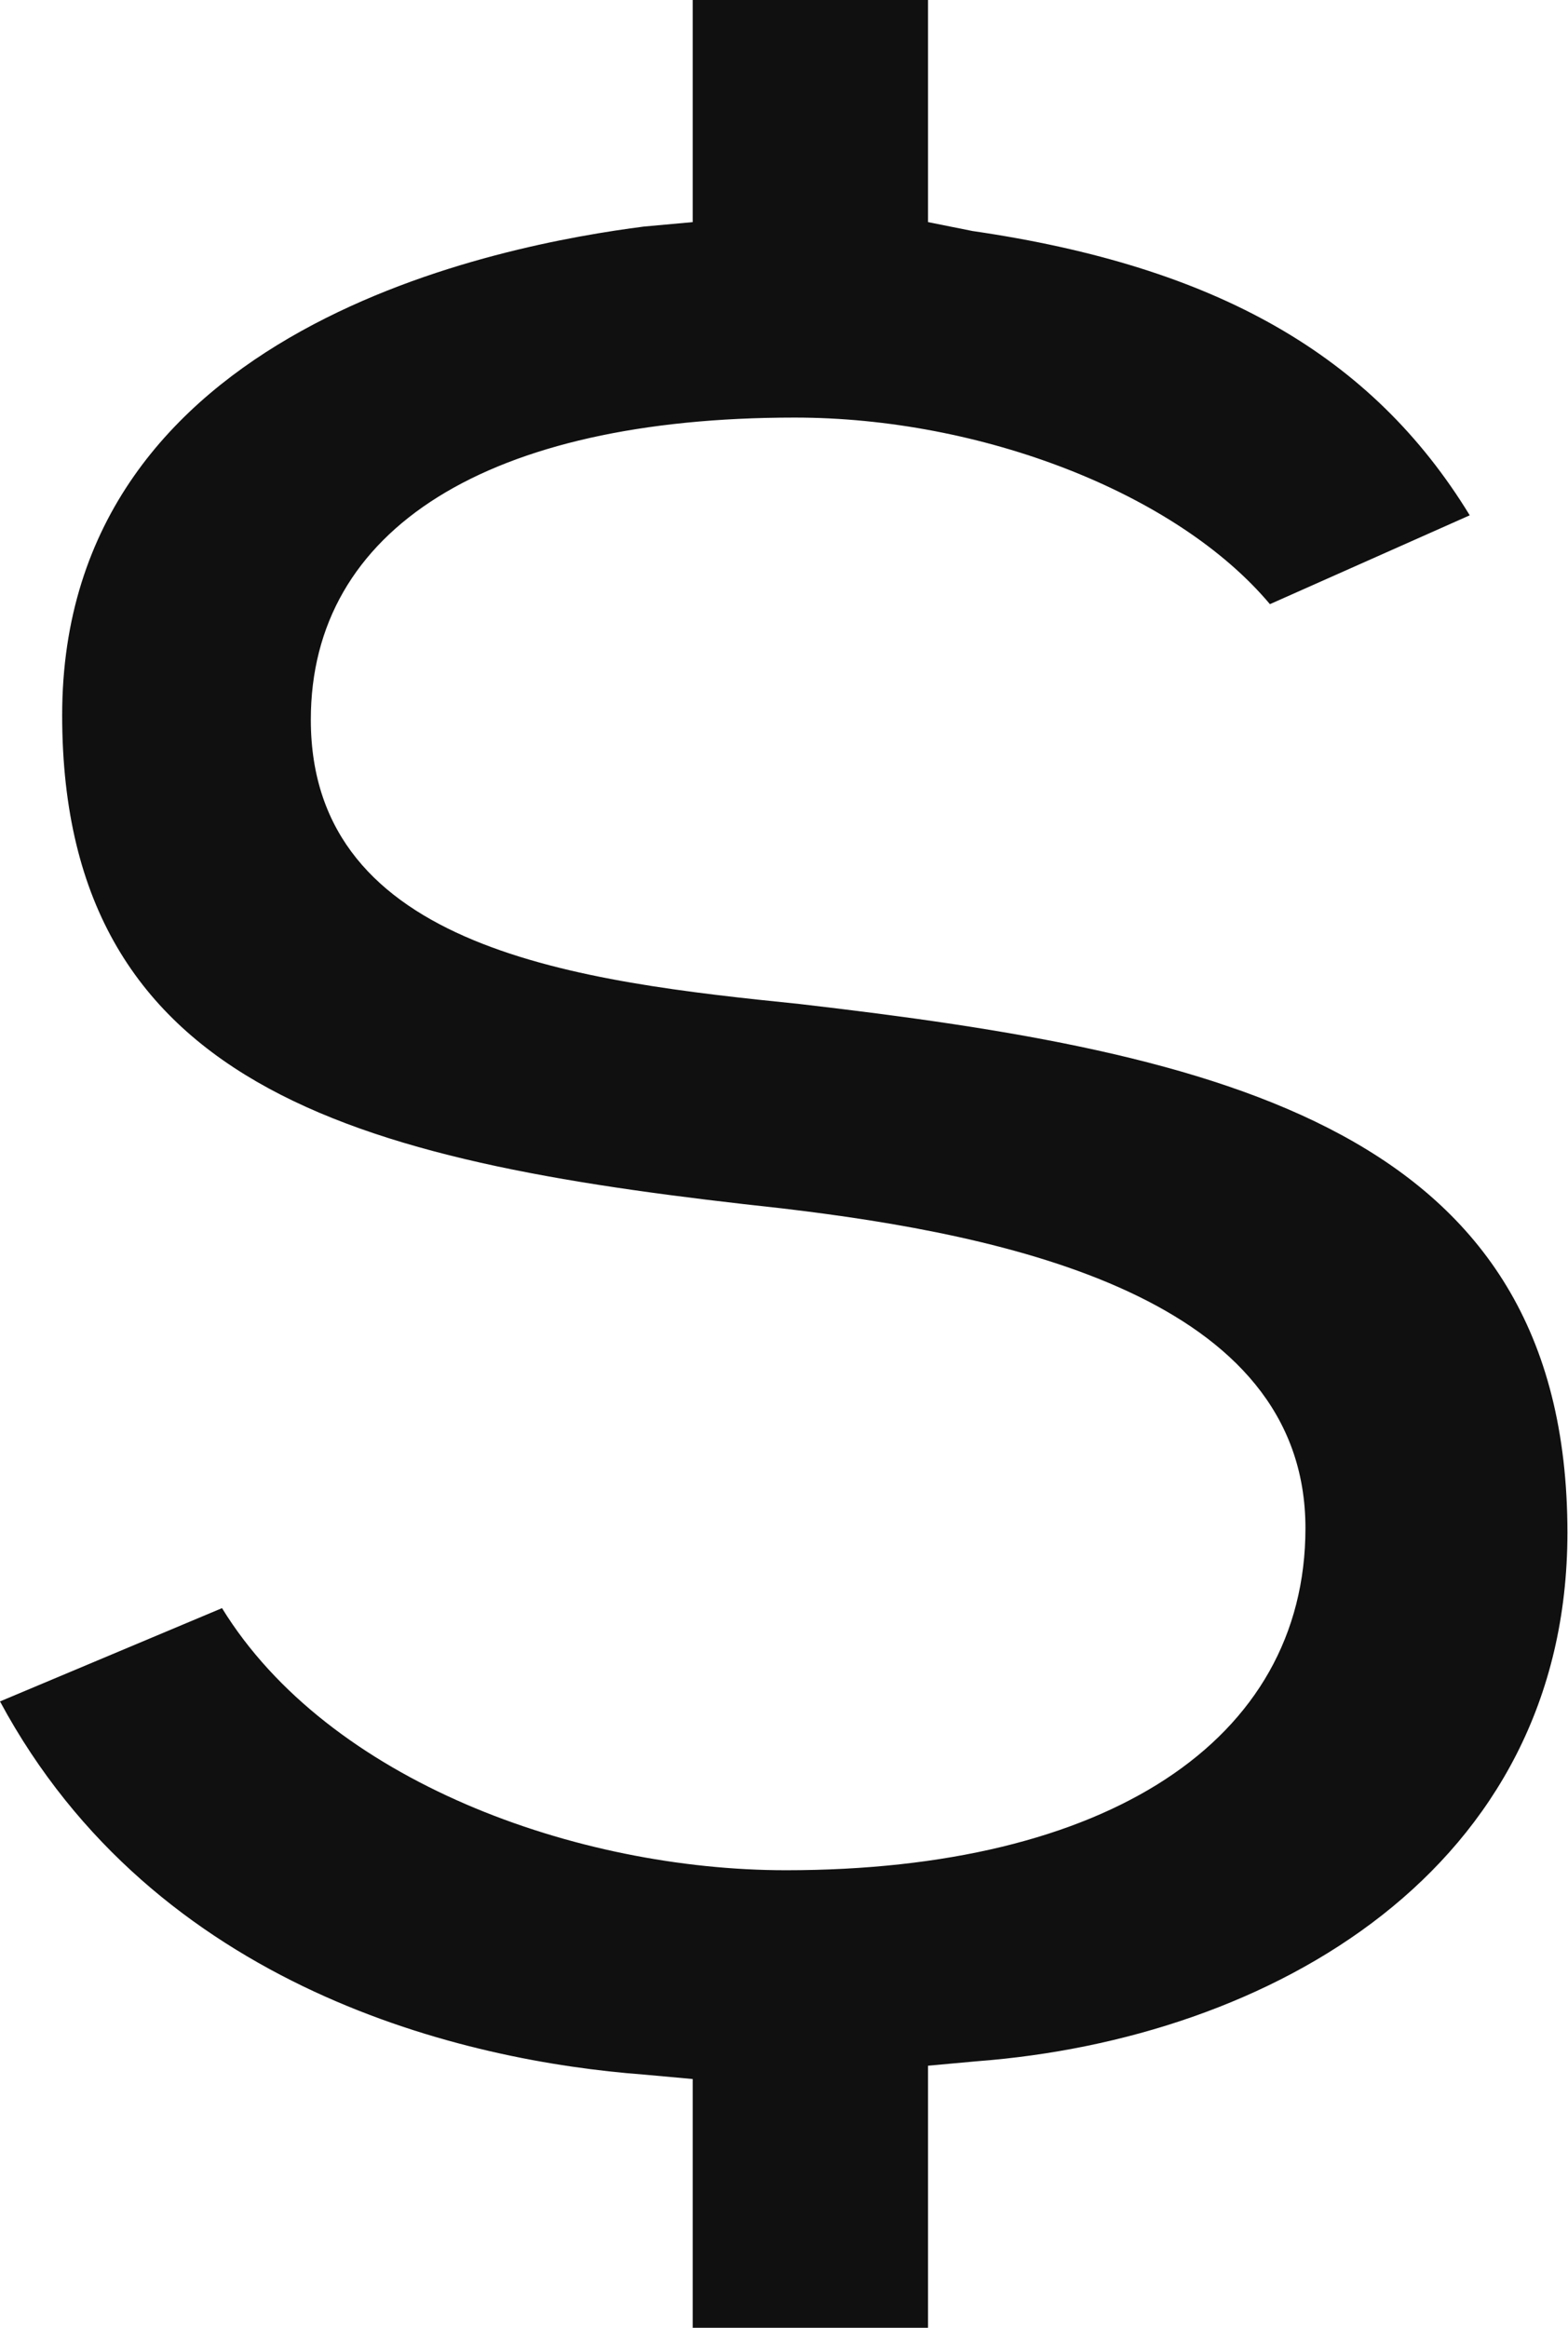 <?xml version="1.0" encoding="UTF-8"?> <svg xmlns="http://www.w3.org/2000/svg" width="186" height="276" viewBox="0 0 186 276" fill="none"> <path d="M82.168 276V246.504L76.374 245.977C55.305 244.397 18.435 235.97 0 201.733L26.336 190.672C38.977 211.214 68.474 221.748 93.229 221.748C131.153 221.748 154.855 206.474 154.855 181.191C154.855 153.802 119.565 146.428 92.703 143.267C44.244 138 7.374 130.099 7.374 84.802C7.374 38.45 60.046 28.97 76.374 26.863L82.168 26.336V0H110.084V26.336L115.351 27.389C144.321 31.603 162.756 42.137 174.344 61.099L150.641 71.634C139.58 58.466 116.405 49.511 94.283 49.511C57.939 49.511 36.87 62.679 36.87 85.328C36.87 112.718 69 116.405 94.809 119.038C144.848 124.832 185.932 133.786 185.932 181.718C185.932 221.748 150.641 241.764 115.878 244.397L110.084 244.924V276H82.168Z" fill="#101011"></path> </svg> 